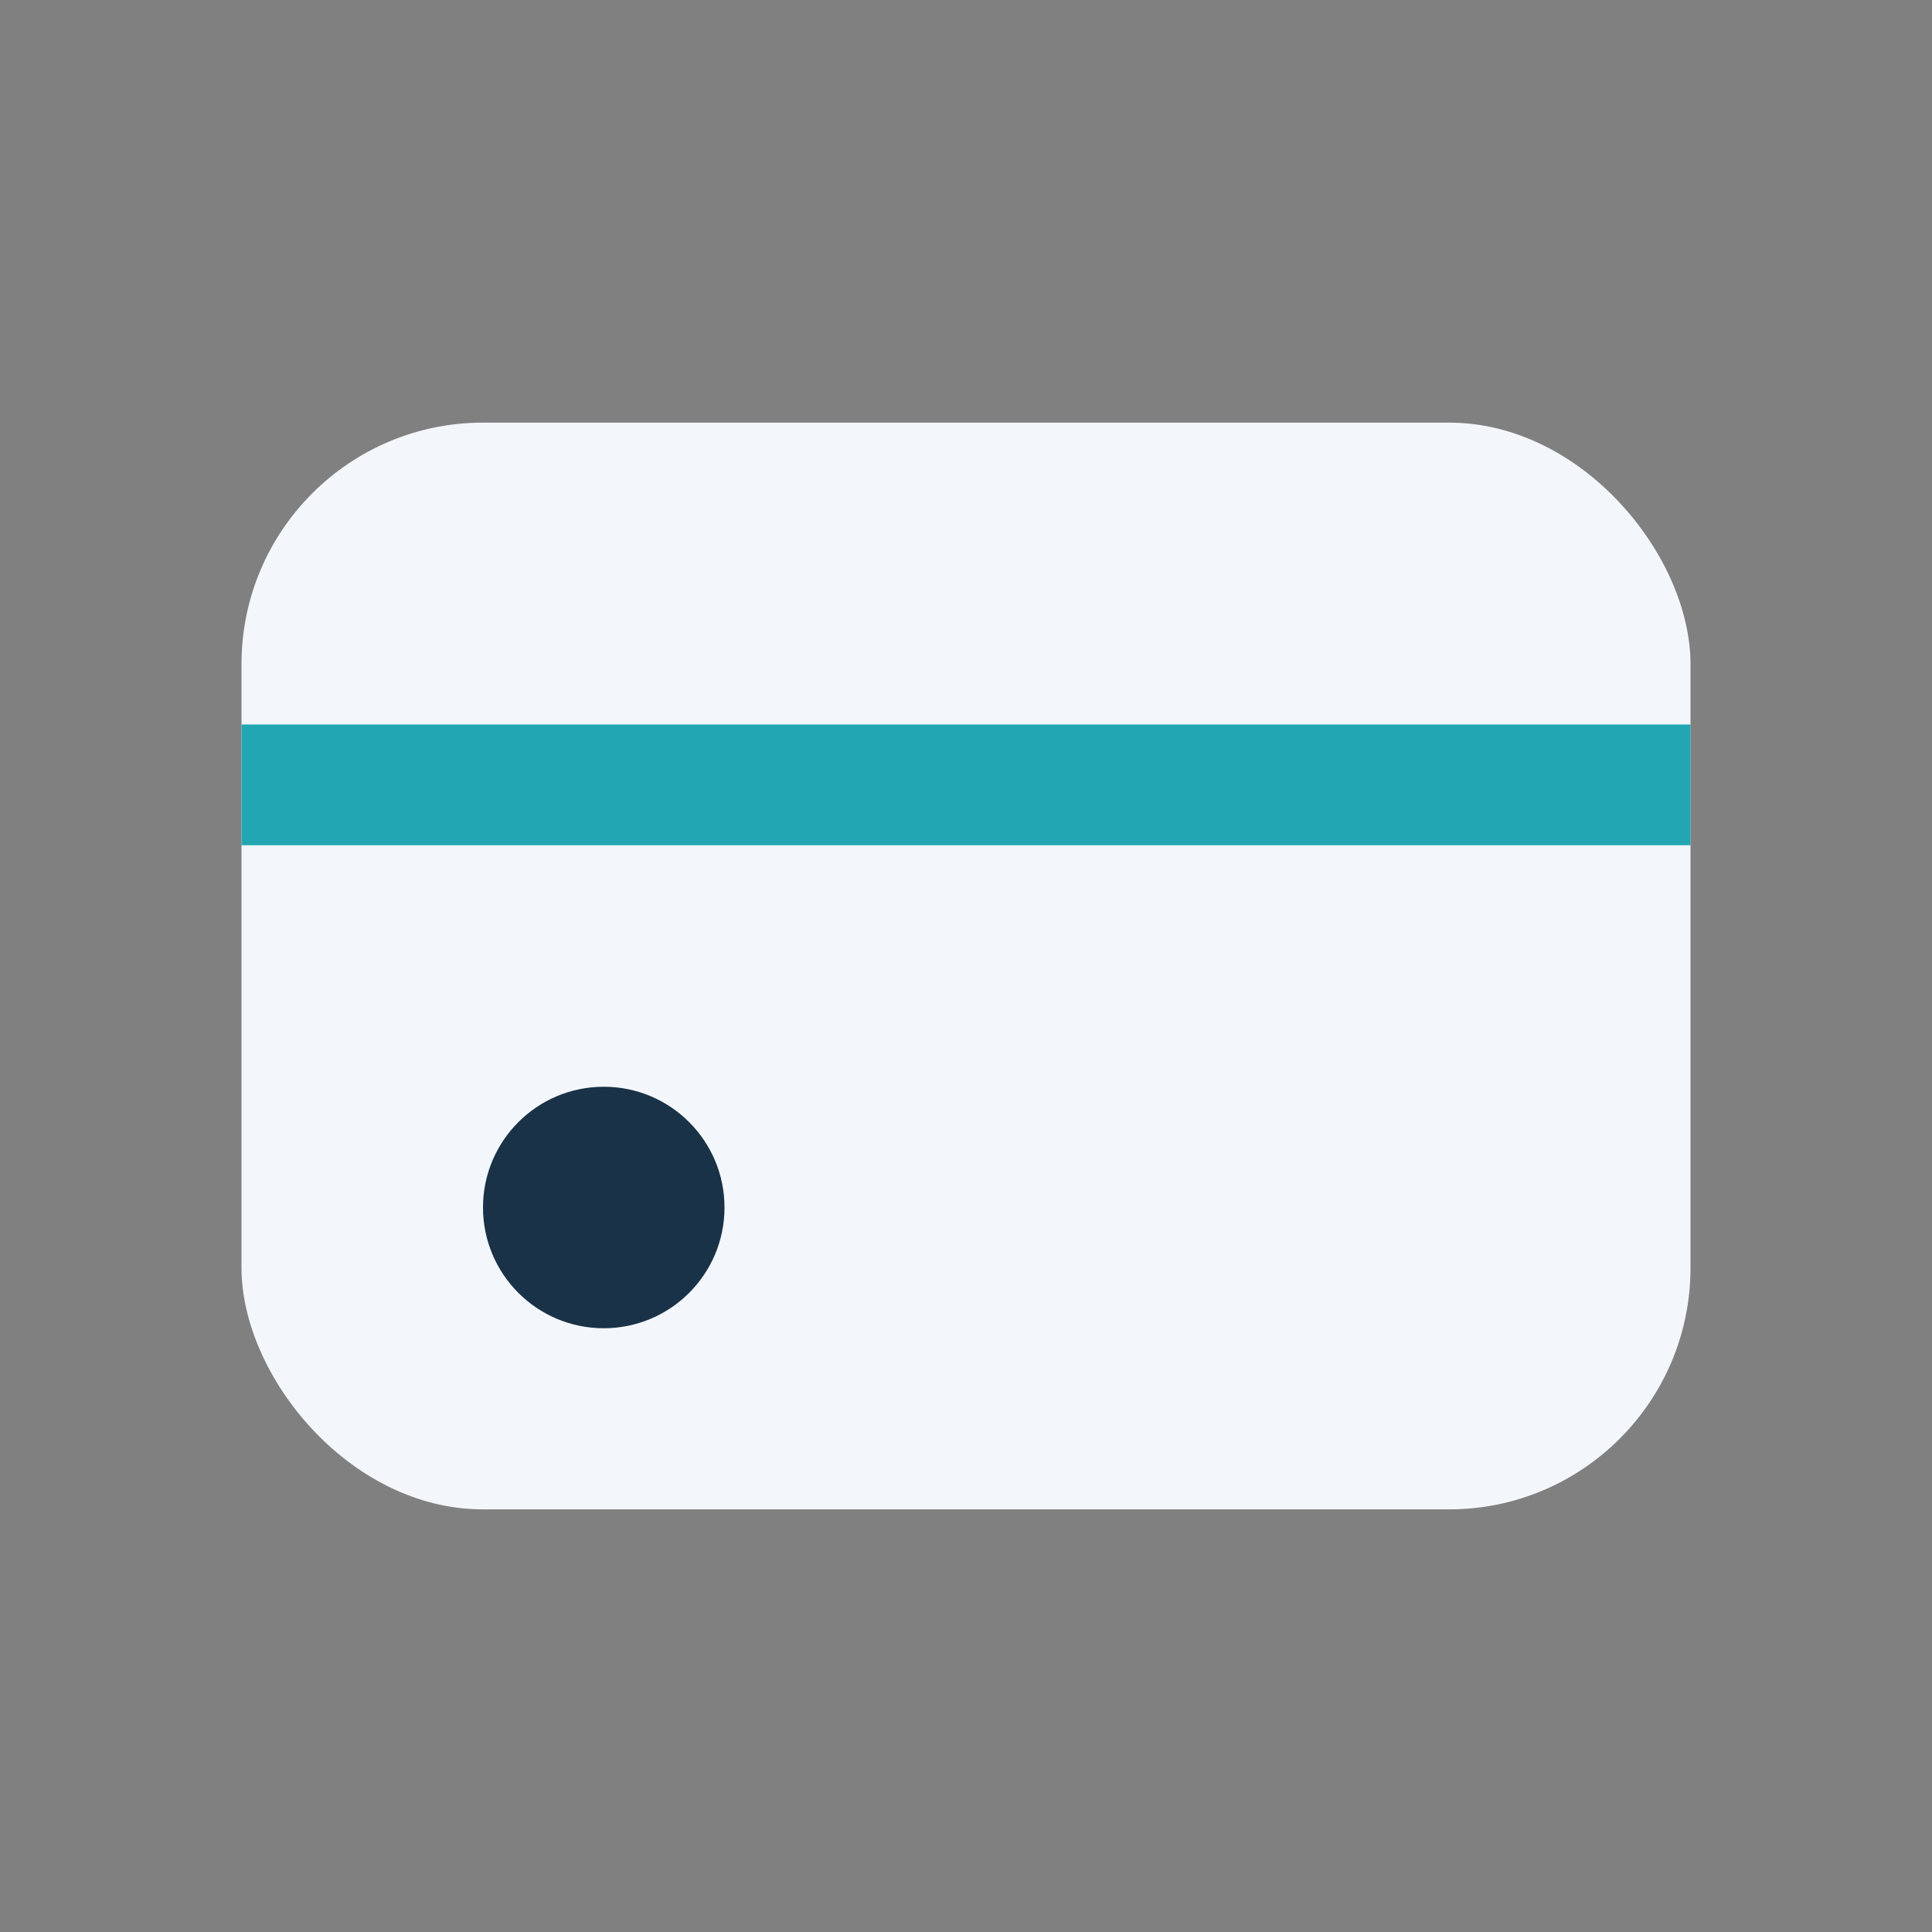 <?xml version="1.0" encoding="UTF-8"?>
<svg xmlns="http://www.w3.org/2000/svg" width="32" height="32" viewBox="0 0 32 32"><rect x="0" y="0" width="32" height="32" fill="#808080" stroke="none"/><rect x="4" y="7" width="24" height="18" rx="4" fill="#F3F6FB"/><rect x="4" y="12" width="24" height="2" fill="#22A6B3"/><circle cx="10" cy="20" r="2" fill="#193248"/></svg>
